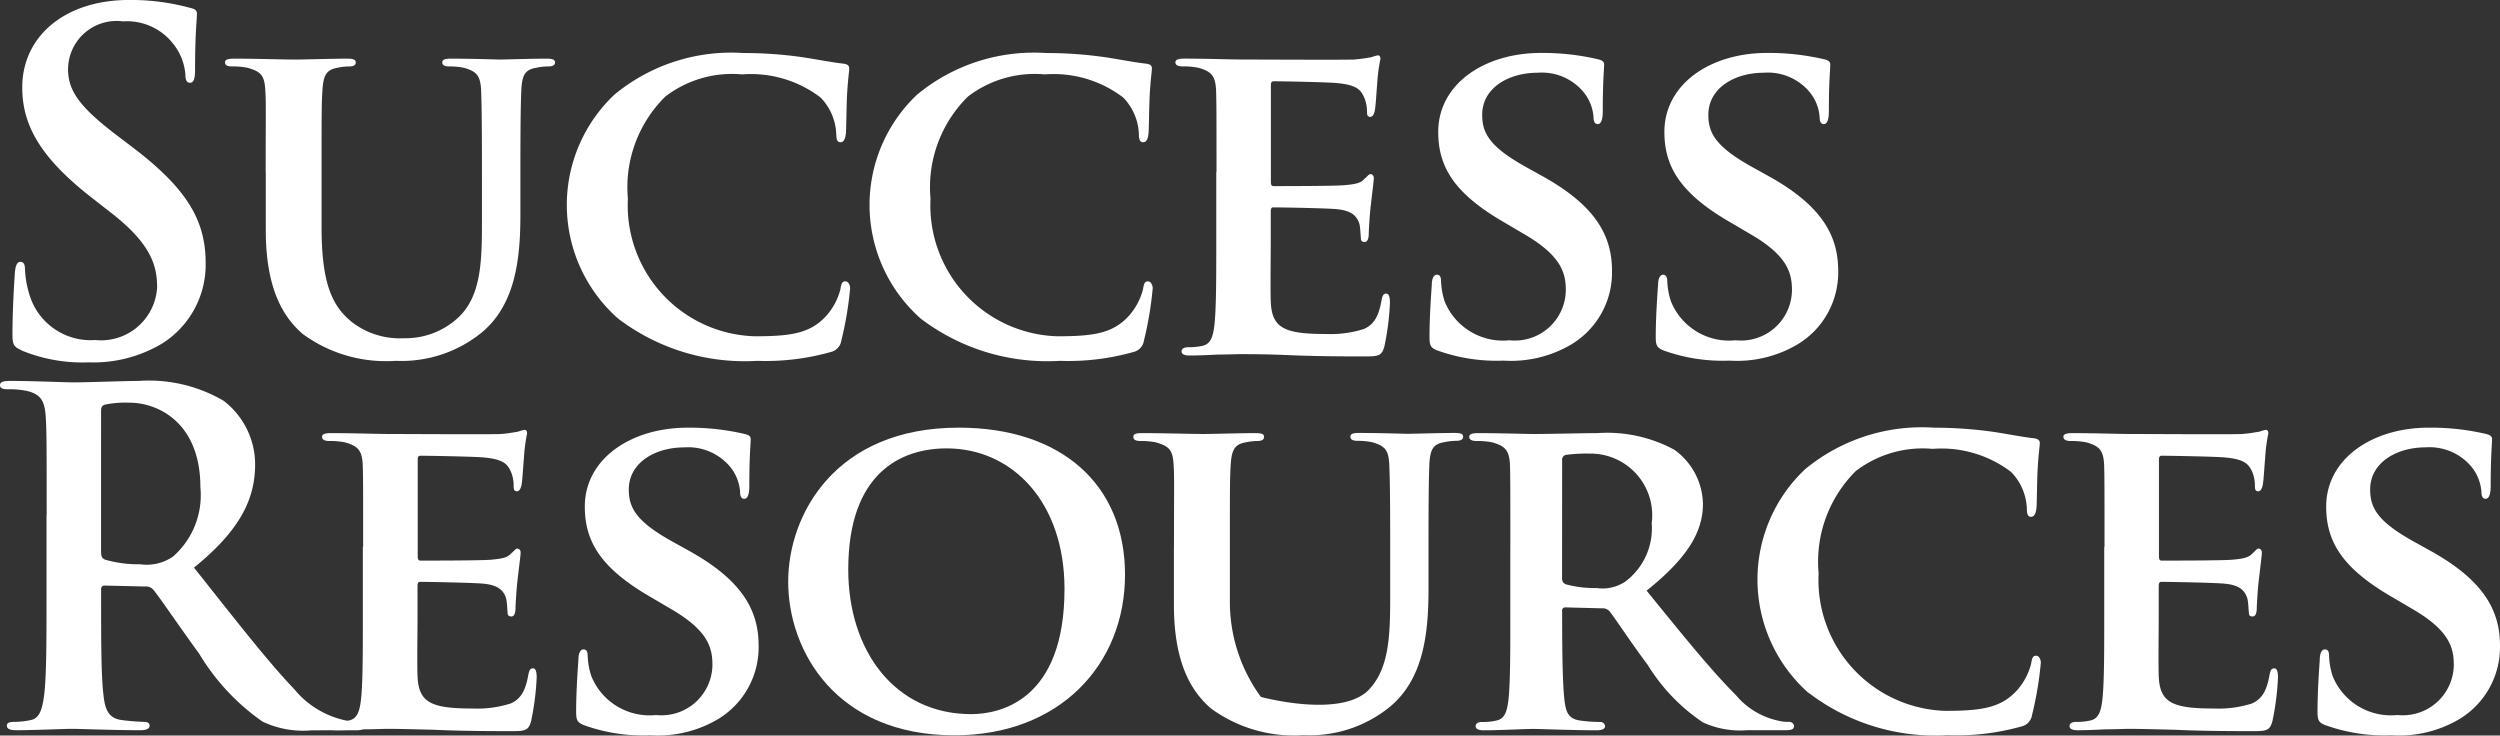 <svg xmlns="http://www.w3.org/2000/svg" width="403.362" height="118.679" viewBox="0 0 403.362 118.679">
  <rect x="0" y="0" width="403.362" height="118.679" fill="#333333" stroke="none"/>
  <g id="Group_2818" data-name="Group 2818" transform="translate(-138.691 -45.001)">
    <path id="Path_7" data-name="Path 7" d="M12.154,253.742c-1.2-.528-1.42-.9-1.42-2.536,0-4.106.3-8.581.373-9.769.073-1.115.292-1.939.9-1.939.674,0,.747.674.747,1.287a15.845,15.845,0,0,0,.661,3.81,10.3,10.3,0,0,0,10.67,7.513,9.057,9.057,0,0,0,9.988-8.5c0-3.647-1.124-7.075-7.294-11.923l-3.432-2.677c-8.195-6.436-11.035-11.627-11.035-17.664,0-8.216,6.865-14.1,17.226-14.1a36.254,36.254,0,0,1,9.911,1.287c.665.142,1.047.373,1.047.9,0,.978-.3,3.132-.3,8.941,0,1.639-.223,2.231-.819,2.231-.523,0-.747-.429-.747-1.334a9.01,9.01,0,0,0-1.935-4.917,9.439,9.439,0,0,0-8.13-3.655,7.834,7.834,0,0,0-8.864,7.676c0,3.432,1.716,6.041,7.894,10.726l2.085,1.583c9.01,6.77,12.224,11.919,12.224,19a15.017,15.017,0,0,1-7,12.974,21.556,21.556,0,0,1-11.855,3.055,25.815,25.815,0,0,1-10.881-1.931" transform="translate(129.969 -152.247)" fill="#fff"/>
    <path id="Path_8" data-name="Path 8" d="M87.924,235.091c0-9.628.073-11.413-.073-13.421-.146-2.235-.747-2.836-2.832-3.432a12.081,12.081,0,0,0-2.536-.223c-.747,0-1.12-.21-1.12-.656s.455-.6,1.424-.6c3.505,0,7.894.146,9.834.146,1.643,0,6.041-.146,8.426-.146.97,0,1.412.146,1.412.6s-.369.656-1.043.656a9.385,9.385,0,0,0-1.939.223c-1.716.3-2.231,1.2-2.381,3.432-.154,2.008-.154,3.8-.154,13.421v8.877c0,9.255,1.789,12.837,5,15.373a12.618,12.618,0,0,0,8.276,2.527,12.481,12.481,0,0,0,8.8-3.359c3.651-3.432,3.8-8.941,3.8-15.446v-7.972c0-9.628-.073-11.413-.142-13.421-.154-2.145-.678-2.836-2.754-3.432a11.612,11.612,0,0,0-2.39-.223c-.747,0-1.116-.21-1.116-.656s.429-.6,1.343-.6c3.355,0,7.753.146,7.83.146.742,0,5.149-.146,7.676-.146.892,0,1.343.146,1.343.6s-.369.656-1.116.656a9.343,9.343,0,0,0-1.939.223c-1.789.3-2.235,1.2-2.377,3.432-.077,2.008-.154,3.8-.154,13.421v6.779c0,7.079-.747,14.536-6.268,19.1a20.512,20.512,0,0,1-13.863,4.544A22.7,22.7,0,0,1,93.9,261.182c-3.355-2.9-5.959-7.6-5.959-16.776V235.1" transform="translate(93.633 -162.296)" fill="#fff"/>
    <path id="Path_9" data-name="Path 9" d="M203.206,257.75a24.456,24.456,0,0,1-.523-36.087,29.579,29.579,0,0,1,20.8-6.706,66.81,66.81,0,0,1,9.542.674c2.463.373,4.625.819,6.564,1.038.742.073.965.378.965.747,0,.523-.146,1.287-.3,3.51-.15,2.089-.15,5.578-.223,6.865-.073.892-.3,1.562-.892,1.562-.523,0-.674-.515-.674-1.33a8.941,8.941,0,0,0-2.531-5.891,18.569,18.569,0,0,0-12.67-3.728,17.681,17.681,0,0,0-12.382,3.578,20.568,20.568,0,0,0-6.037,16.475,21.122,21.122,0,0,0,20.431,22.2c5.814,0,9.01-.429,11.627-3.351a10.2,10.2,0,0,0,2.235-4.248c.15-.97.3-1.261.819-1.261.455,0,.747.6.747,1.116a56.207,56.207,0,0,1-1.416,8.418,2.227,2.227,0,0,1-1.716,1.866,38.614,38.614,0,0,1-11.855,1.424,33.723,33.723,0,0,1-22.508-6.865" transform="translate(35.152 -161.4)" fill="#fff"/>
    <path id="Path_10" data-name="Path 10" d="M303.782,257.751a24.482,24.482,0,0,1-.523-36.087,29.574,29.574,0,0,1,20.8-6.706,66.828,66.828,0,0,1,9.533.674c2.463.373,4.63.819,6.569,1.038.747.073.974.378.974.747,0,.523-.154,1.287-.3,3.51-.154,2.089-.154,5.578-.232,6.865-.073.892-.292,1.562-.892,1.562-.523,0-.674-.515-.674-1.33a8.928,8.928,0,0,0-2.531-5.891,18.557,18.557,0,0,0-12.67-3.729,17.68,17.68,0,0,0-12.382,3.578,20.548,20.548,0,0,0-6.037,16.475,21.122,21.122,0,0,0,20.427,22.2c5.814,0,9.01-.429,11.627-3.351a10.354,10.354,0,0,0,2.235-4.248c.15-.97.3-1.261.82-1.261.429,0,.742.6.742,1.116a56.076,56.076,0,0,1-1.411,8.418,2.223,2.223,0,0,1-1.716,1.866,38.61,38.61,0,0,1-11.855,1.424,33.727,33.727,0,0,1-22.512-6.865" transform="translate(-16.593 -161.4)" fill="#fff"/>
    <path id="Path_11" data-name="Path 11" d="M403.861,234.536c0-9.628,0-11.413-.077-13.421-.146-2.145-.747-2.836-2.836-3.432a12.259,12.259,0,0,0-2.609-.223c-.665,0-1.111-.21-1.111-.656s.511-.6,1.485-.6c3.432,0,7.607.146,9.473.146,2.085,0,16.621.073,17.887,0a25.656,25.656,0,0,0,2.767-.373,7.759,7.759,0,0,1,1.038-.3c.369,0,.429.3.429.6a27.261,27.261,0,0,0-.527,4.1c-.073.674-.224,3.432-.369,4.175-.073.3-.223,1.047-.742,1.047-.451,0-.523-.292-.523-.828a5.873,5.873,0,0,0-.455-2.3c-.515-1.116-1.047-2.008-4.325-2.313-1.116-.15-8.941-.3-10.3-.3-.292,0-.429.219-.429.6V236.1c0,.373.073.674.429.674,1.5,0,9.993,0,11.486-.154,1.566-.146,2.536-.287,3.124-.97.523-.429.746-.811,1.051-.811s.515.292.515.669-.146,1.407-.515,4.617c-.15,1.261-.3,3.8-.3,4.256,0,.519-.073,1.407-.67,1.407-.429,0-.592-.215-.592-.511-.073-.682-.073-1.489-.223-2.317-.378-1.287-1.2-2.231-3.655-2.463-1.193-.146-8.645-.292-10.3-.292-.3,0-.373.292-.373.674v5.067c0,2.145-.073,7.526,0,9.388.15,4.329,2.145,5.3,8.868,5.3a17.749,17.749,0,0,0,6.187-.815c1.643-.755,2.39-2.089,2.836-4.72.15-.678.292-.978.742-.978.519,0,.6.824.6,1.493a43.271,43.271,0,0,1-.893,7.006c-.429,1.635-1.051,1.635-3.5,1.635-4.921,0-8.877-.073-12.078-.214s-5.663-.154-7.6-.154c-.747,0-2.145.064-3.729.064-1.566.09-3.209.154-4.552.154-.819,0-1.266-.223-1.266-.661,0-.3.223-.674,1.043-.674a10.254,10.254,0,0,0,2.317-.223c1.339-.3,1.716-1.489,1.935-3.355.3-2.69.3-7.676.3-13.5V234.519" transform="translate(-68.894 -161.745)" fill="#fff"/>
    <path id="Path_12" data-name="Path 12" d="M482.944,262.925c-1.038-.451-1.261-.747-1.261-2.171,0-3.432.3-7.38.369-8.418,0-.97.3-1.648.82-1.648.6,0,.673.6.673,1.047a12.076,12.076,0,0,0,.588,3.282,10.151,10.151,0,0,0,10.443,6.251,8.221,8.221,0,0,0,9.1-8.045c0-2.75-.678-5.513-6.491-8.946l-3.793-2.235c-7.753-4.544-10.3-8.8-10.3-14.382,0-7.761,7.457-12.751,16.557-12.751a39.011,39.011,0,0,1,9.315,1.043c.6.159.892.382.892.815,0,.819-.219,2.609-.219,7.6,0,1.347-.3,2.025-.82,2.025-.429,0-.669-.378-.669-1.12a7.142,7.142,0,0,0-1.716-4.17,8.748,8.748,0,0,0-7.294-3c-4.72,0-8.954,2.463-8.954,6.792,0,2.823,1.047,5.059,6.933,8.341l2.682,1.493c8.641,4.771,11.331,9.615,11.331,15.351a13.536,13.536,0,0,1-6.556,11.854,19.17,19.17,0,0,1-10.971,2.617,28.106,28.106,0,0,1-10.653-1.639" transform="translate(-112.349 -161.366)" fill="#fff"/>
    <path id="Path_13" data-name="Path 13" d="M558.2,262.925c-1.047-.451-1.287-.747-1.287-2.171,0-3.432.3-7.38.373-8.418,0-.97.3-1.648.824-1.648s.665.6.665,1.047a11.589,11.589,0,0,0,.6,3.282,10.13,10.13,0,0,0,10.43,6.251,8.216,8.216,0,0,0,9.087-8.045c0-2.75-.661-5.513-6.47-8.946l-3.814-2.235c-7.723-4.544-10.3-8.8-10.3-14.382,0-7.761,7.453-12.751,16.544-12.751a39.093,39.093,0,0,1,9.319,1.043c.6.159.9.382.9.815,0,.819-.227,2.609-.227,7.6,0,1.347-.3,2.025-.819,2.025-.429,0-.67-.378-.67-1.12a7.125,7.125,0,0,0-1.716-4.17,8.764,8.764,0,0,0-7.294-3c-4.694,0-8.946,2.463-8.946,6.792,0,2.823,1.051,5.059,6.929,8.341l2.694,1.493c8.65,4.771,11.331,9.615,11.331,15.351a13.545,13.545,0,0,1-6.565,11.855,19.14,19.14,0,0,1-10.949,2.617,28.13,28.13,0,0,1-10.666-1.639" transform="translate(-151.076 -161.366)" fill="#fff"/>
    <path id="Path_14" data-name="Path 14" d="M14.119,345.559c0-11.344,0-13.425-.15-15.81-.15-2.531-.751-3.72-3.2-4.239a14.654,14.654,0,0,0-2.909-.236c-.824,0-1.266-.141-1.266-.665s.523-.678,1.639-.678c3.947,0,8.641.232,10.211.232,2.531,0,8.2-.232,10.507-.232a23.855,23.855,0,0,1,13.73,3.209,12.953,12.953,0,0,1,5.071,10.22c0,5.513-2.313,10.589-9.868,16.69,6.646,8.345,11.786,15.017,16.184,19.616a14.682,14.682,0,0,0,8.349,5.054,10.89,10.89,0,0,0,2.081.232c.609,0,.9.223.9.6,0,.6-.523.747-1.42.747H56.9a15.176,15.176,0,0,1-7.976-1.416,35.87,35.87,0,0,1-10.211-10.962c-3-4.1-6.436-9.173-7.384-10.3a1.557,1.557,0,0,0-1.343-.523l-6.483-.15c-.373,0-.6.15-.6.592v1.047c0,6.929,0,12.816.373,15.952.227,2.145.674,3.8,2.9,4.1a36.632,36.632,0,0,0,3.655.3c.6,0,.892.223.892.6,0,.523-.523.747-1.489.747-4.316,0-9.838-.223-10.954-.223-1.429,0-6.123.223-9.1.223-.965,0-1.489-.223-1.489-.747,0-.373.3-.6,1.2-.6a12.772,12.772,0,0,0,2.686-.3c1.489-.3,1.858-1.944,2.145-4.1.373-3.132.373-9.01.373-15.875V345.547m8.8,5.887c0,.819.15,1.115.669,1.343a19.827,19.827,0,0,0,5.663.738,7.449,7.449,0,0,0,5.294-1.261,13.163,13.163,0,0,0,4.4-11.155c0-10.589-7-13.657-11.408-13.657a16.6,16.6,0,0,0-3.947.3c-.523.154-.669.429-.669,1.056Z" transform="translate(132.102 -217.468)" fill="#fff"/>
    <path id="Path_15" data-name="Path 15" d="M120.246,359.052c0-9.611,0-11.413-.073-13.429-.154-2.145-.751-2.827-2.832-3.432a12.676,12.676,0,0,0-2.613-.223c-.669,0-1.111-.223-1.111-.678s.519-.592,1.484-.592c3.432,0,7.616.141,9.473.141,2.085,0,16.626.086,17.891,0,1.188-.073,2.235-.3,2.759-.369a7.739,7.739,0,0,1,1.043-.3c.373,0,.429.3.429.592a28.2,28.2,0,0,0-.519,4.1c-.077.665-.223,3.432-.373,4.179-.073.292-.223,1.043-.747,1.043-.451,0-.528-.309-.528-.82a5.832,5.832,0,0,0-.429-2.313c-.519-1.12-1.038-2.016-4.32-2.317-1.12-.146-8.941-.287-10.3-.287-.3,0-.429.232-.429.592v15.66c0,.369.073.669.429.669,1.489,0,9.988,0,11.477-.15,1.57-.15,2.54-.3,3.128-.97.523-.429.751-.824,1.047-.824a.605.605,0,0,1,.523.669c0,.386-.154,1.424-.523,4.634-.146,1.266-.3,3.8-.3,4.243,0,.519-.073,1.412-.669,1.412-.429,0-.6-.223-.6-.519-.073-.665-.073-1.489-.223-2.3-.369-1.287-1.188-2.24-3.651-2.467-1.193-.15-8.645-.3-10.3-.3-.3,0-.369.3-.369.674v5.067c0,2.167-.082,7.53,0,9.4.15,4.325,2.145,5.294,8.873,5.294a17.7,17.7,0,0,0,6.178-.819c1.648-.747,2.394-2.094,2.84-4.694.146-.674.292-.965.742-.965.519,0,.592.815.592,1.48a43.1,43.1,0,0,1-.892,7.006c-.429,1.643-1.047,1.643-3.505,1.643-4.921,0-8.877-.064-12.073-.219-3.2-.077-5.663-.15-7.6-.15-.751,0-2.145.073-3.728.073-1.57.077-3.209.15-4.544.15-.828,0-1.287-.223-1.287-.678,0-.292.219-.669,1.047-.669a9.314,9.314,0,0,0,2.3-.227c1.339-.287,1.716-1.489,1.935-3.359.3-2.673.3-7.676.3-13.476V359.035" transform="translate(77.036 -225.816)" fill="#fff"/>
    <path id="Path_16" data-name="Path 16" d="M199.334,387.427c-1.043-.429-1.266-.755-1.266-2.171,0-3.432.3-7.38.369-8.418,0-.97.3-1.643.819-1.643.6,0,.674.588.674,1.043a11.678,11.678,0,0,0,.6,3.3,10.142,10.142,0,0,0,10.43,6.251,8.233,8.233,0,0,0,9.1-8.057c0-2.754-.669-5.509-6.492-8.941l-3.8-2.231c-7.757-4.557-10.3-8.8-10.3-14.4,0-7.723,7.461-12.734,16.553-12.734a39.133,39.133,0,0,1,9.319,1.034c.6.154.892.369.892.828,0,.815-.223,2.613-.223,7.607,0,1.339-.3,2.008-.819,2.008-.429,0-.669-.369-.669-1.12a7.194,7.194,0,0,0-1.716-4.179,8.847,8.847,0,0,0-7.294-3c-4.694,0-8.946,2.467-8.946,6.787,0,2.845,1.047,5.076,6.933,8.354l2.682,1.489c8.65,4.775,11.331,9.624,11.331,15.364a13.549,13.549,0,0,1-6.556,11.855,19.071,19.071,0,0,1-10.953,2.6,27.836,27.836,0,0,1-10.666-1.63" transform="translate(33.58 -225.42)" fill="#fff"/>
    <path id="Path_17" data-name="Path 17" d="M268.552,364.245c0-10.8,7.6-24.825,27.506-24.825,16.548,0,26.837,9.165,26.837,23.714s-10.589,25.923-27.515,25.923c-19.08,0-26.833-13.571-26.833-24.812m44.582,1.193c0-14.013-8.426-22.675-19.015-22.675-7.294,0-15.875,3.892-15.875,19.547,0,13.034,7.457,23.331,19.826,23.331,4.625,0,15.064-2.167,15.064-20.2" transform="translate(-2.687 -225.419)" fill="#fff"/>
    <path id="Path_18" data-name="Path 18" d="M389.809,359.631c0-9.611.077-11.413-.073-13.429-.146-2.227-.747-2.827-2.836-3.432a12.4,12.4,0,0,0-2.54-.223c-.738,0-1.107-.223-1.107-.678s.429-.592,1.416-.592c3.5,0,7.9.141,9.834.141,1.652,0,6.045-.141,8.422-.141.978,0,1.42.141,1.42.592s-.369.678-1.043.678a9.717,9.717,0,0,0-1.935.223c-1.716.292-2.24,1.193-2.394,3.432-.146,2.016-.146,3.819-.146,13.429v8.86a26.014,26.014,0,0,0,5,15.347s12.24,3.343,17.068-.815c3.647-3.432,3.8-8.945,3.8-15.446v-7.972c0-9.611-.077-11.413-.155-13.429-.146-2.145-.665-2.828-2.755-3.432a11.94,11.94,0,0,0-2.394-.223c-.742,0-1.116-.223-1.116-.678s.451-.592,1.343-.592c3.351,0,7.753.142,7.826.142.747,0,5.149-.142,7.684-.142.892,0,1.334.142,1.334.592s-.369.678-1.116.678a9.842,9.842,0,0,0-1.948.223c-1.785.292-2.235,1.193-2.381,3.432-.069,2.017-.142,3.819-.142,13.429v6.783c0,7.084-.747,14.527-6.268,19.08a20.427,20.427,0,0,1-13.854,4.539,22.673,22.673,0,0,1-14.991-4.316c-3.355-2.913-5.964-7.6-5.964-16.767v-9.319" transform="translate(-61.702 -226.396)" fill="#fff"/>
    <path id="Path_19" data-name="Path 19" d="M501.524,359.655c0-9.611,0-11.413-.069-13.429-.155-2.145-.751-2.827-2.836-3.432a12.7,12.7,0,0,0-2.613-.223c-.669,0-1.115-.223-1.115-.678s.523-.592,1.489-.592c3.432,0,7.6.141,8.946.141,2.235,0,8.2-.141,10.216-.141a22.776,22.776,0,0,1,12.443,2.686A11,11,0,0,1,532.6,352.7c0,4.694-2.673,8.873-9.092,14.021,5.814,7.148,10.443,12.893,14.4,16.84a12.258,12.258,0,0,0,7,4.17,5.86,5.86,0,0,0,1.575.159.759.759,0,0,1,.815.665c0,.523-.429.678-1.287.678h-6.242a14.4,14.4,0,0,1-7.165-1.257,30.084,30.084,0,0,1-8.941-9.319c-2.6-3.433-5.359-7.676-6.174-8.658a1.515,1.515,0,0,0-1.193-.429l-5.891-.15a.472.472,0,0,0-.523.519v.905c0,5.891.073,10.8.365,13.472.232,1.871.532,3.072,2.54,3.359a23.878,23.878,0,0,0,3.209.232.755.755,0,0,1,.815.665c0,.455-.519.678-1.343.678-3.8,0-9.242-.223-10.216-.223-1.287,0-5.44.223-8.04.223-.828,0-1.287-.223-1.287-.678,0-.292.227-.665,1.051-.665a9.284,9.284,0,0,0,2.308-.232c1.343-.287,1.716-1.489,1.935-3.359.3-2.673.3-7.671.3-13.472V359.659m8.349,4.921c0,.669.146.888.6,1.116a18.016,18.016,0,0,0,4.994.6,6.561,6.561,0,0,0,4.617-1.043,10.726,10.726,0,0,0,4.252-9.4,9.954,9.954,0,0,0-9.988-11.25,24.726,24.726,0,0,0-3.862.214.785.785,0,0,0-.6.9Z" transform="translate(-119.147 -226.419)" fill="#fff"/>
    <path id="Path_20" data-name="Path 20" d="M598.908,382.252a24.456,24.456,0,0,1-.523-36.079,29.579,29.579,0,0,1,20.8-6.7,68.551,68.551,0,0,1,9.533.666c2.45.368,4.621.819,6.561,1.038.746.09.97.386.97.759,0,.515-.154,1.266-.3,3.488-.155,2.089-.155,5.612-.223,6.865-.081.9-.3,1.566-.9,1.566-.523,0-.665-.528-.665-1.347a8.914,8.914,0,0,0-2.54-5.891,18.547,18.547,0,0,0-12.67-3.728,17.755,17.755,0,0,0-12.382,3.574,20.593,20.593,0,0,0-6.006,16.488,21.125,21.125,0,0,0,20.423,22.208c5.814,0,9.01-.451,11.631-3.359a10.189,10.189,0,0,0,2.235-4.248c.146-.965.3-1.287.815-1.287.455,0,.751.6.751,1.12a56.375,56.375,0,0,1-1.416,8.426,2.231,2.231,0,0,1-1.716,1.866,38.413,38.413,0,0,1-11.863,1.407,33.632,33.632,0,0,1-22.508-6.865" transform="translate(-168.448 -225.466)" fill="#fff"/>
    <path id="Path_21" data-name="Path 21" d="M698.987,359.052c0-9.611,0-11.413-.069-13.429-.154-2.145-.751-2.827-2.836-3.432a12.729,12.729,0,0,0-2.608-.223c-.674,0-1.12-.223-1.12-.678s.519-.592,1.5-.592c3.432,0,7.6.141,9.439.141,2.1,0,16.626.086,17.891,0s2.244-.3,2.767-.369a7.657,7.657,0,0,1,1.039-.3c.369,0,.429.3.429.592a27.9,27.9,0,0,0-.523,4.1c-.077.665-.223,3.432-.373,4.179-.073.292-.223,1.043-.747,1.043-.429,0-.523-.309-.523-.82a5.876,5.876,0,0,0-.429-2.313c-.528-1.12-1.055-2.016-4.324-2.317-1.12-.146-8.946-.287-10.3-.287-.3,0-.429.232-.429.592v15.66c0,.369.077.669.429.669,1.489,0,9.992,0,11.477-.15,1.575-.15,2.536-.3,3.137-.97.519-.429.746-.824,1.042-.824s.519.3.519.669-.142,1.424-.519,4.634c-.142,1.266-.3,3.8-.3,4.243,0,.519-.073,1.412-.669,1.412-.455,0-.6-.223-.6-.519-.073-.665-.073-1.489-.228-2.3-.369-1.287-1.188-2.24-3.642-2.467-1.2-.15-8.646-.3-10.3-.3-.3,0-.382.3-.382.674v5.067c0,2.167-.073,7.53,0,9.4.146,4.325,2.145,5.294,8.873,5.294a17.772,17.772,0,0,0,6.191-.819c1.639-.747,2.385-2.094,2.832-4.694.141-.674.3-.965.746-.965.528,0,.6.815.6,1.48a43.381,43.381,0,0,1-.892,7.007c-.429,1.643-1.047,1.643-3.506,1.643-4.926,0-8.873-.064-12.073-.219-3.2-.077-5.668-.15-7.6-.15-.751,0-2.171.073-3.728.073-1.566.077-3.209.15-4.548.15-.819,0-1.287-.223-1.287-.678,0-.292.227-.669,1.051-.669a9.317,9.317,0,0,0,2.309-.227c1.343-.287,1.716-1.489,1.939-3.359.3-2.673.3-7.676.3-13.476V359.035" transform="translate(-220.744 -225.816)" fill="#fff"/>
    <path id="Path_22" data-name="Path 22" d="M778.076,387.427c-1.042-.429-1.261-.755-1.261-2.171,0-3.432.3-7.38.365-8.418,0-.97.3-1.643.828-1.643.6,0,.67.588.67,1.043a11.97,11.97,0,0,0,.588,3.295,10.16,10.16,0,0,0,10.447,6.252,8.226,8.226,0,0,0,9.092-8.057c0-2.755-.674-5.509-6.491-8.942l-3.8-2.231c-7.753-4.557-10.3-8.8-10.3-14.4,0-7.723,7.444-12.734,16.544-12.734a39.084,39.084,0,0,1,9.319,1.034c.593.154.9.369.9.828,0,.815-.223,2.613-.223,7.607,0,1.339-.3,2.008-.824,2.008-.429,0-.669-.369-.669-1.12a7.234,7.234,0,0,0-1.716-4.179,8.846,8.846,0,0,0-7.294-3c-4.689,0-8.941,2.467-8.941,6.787,0,2.845,1.043,5.076,6.934,8.354l2.682,1.489c8.641,4.775,11.331,9.624,11.331,15.364a13.553,13.553,0,0,1-6.564,11.855,19.038,19.038,0,0,1-10.954,2.6,27.806,27.806,0,0,1-10.658-1.63" transform="translate(-264.205 -225.42)" fill="#fff"/>
  </g>
</svg>
